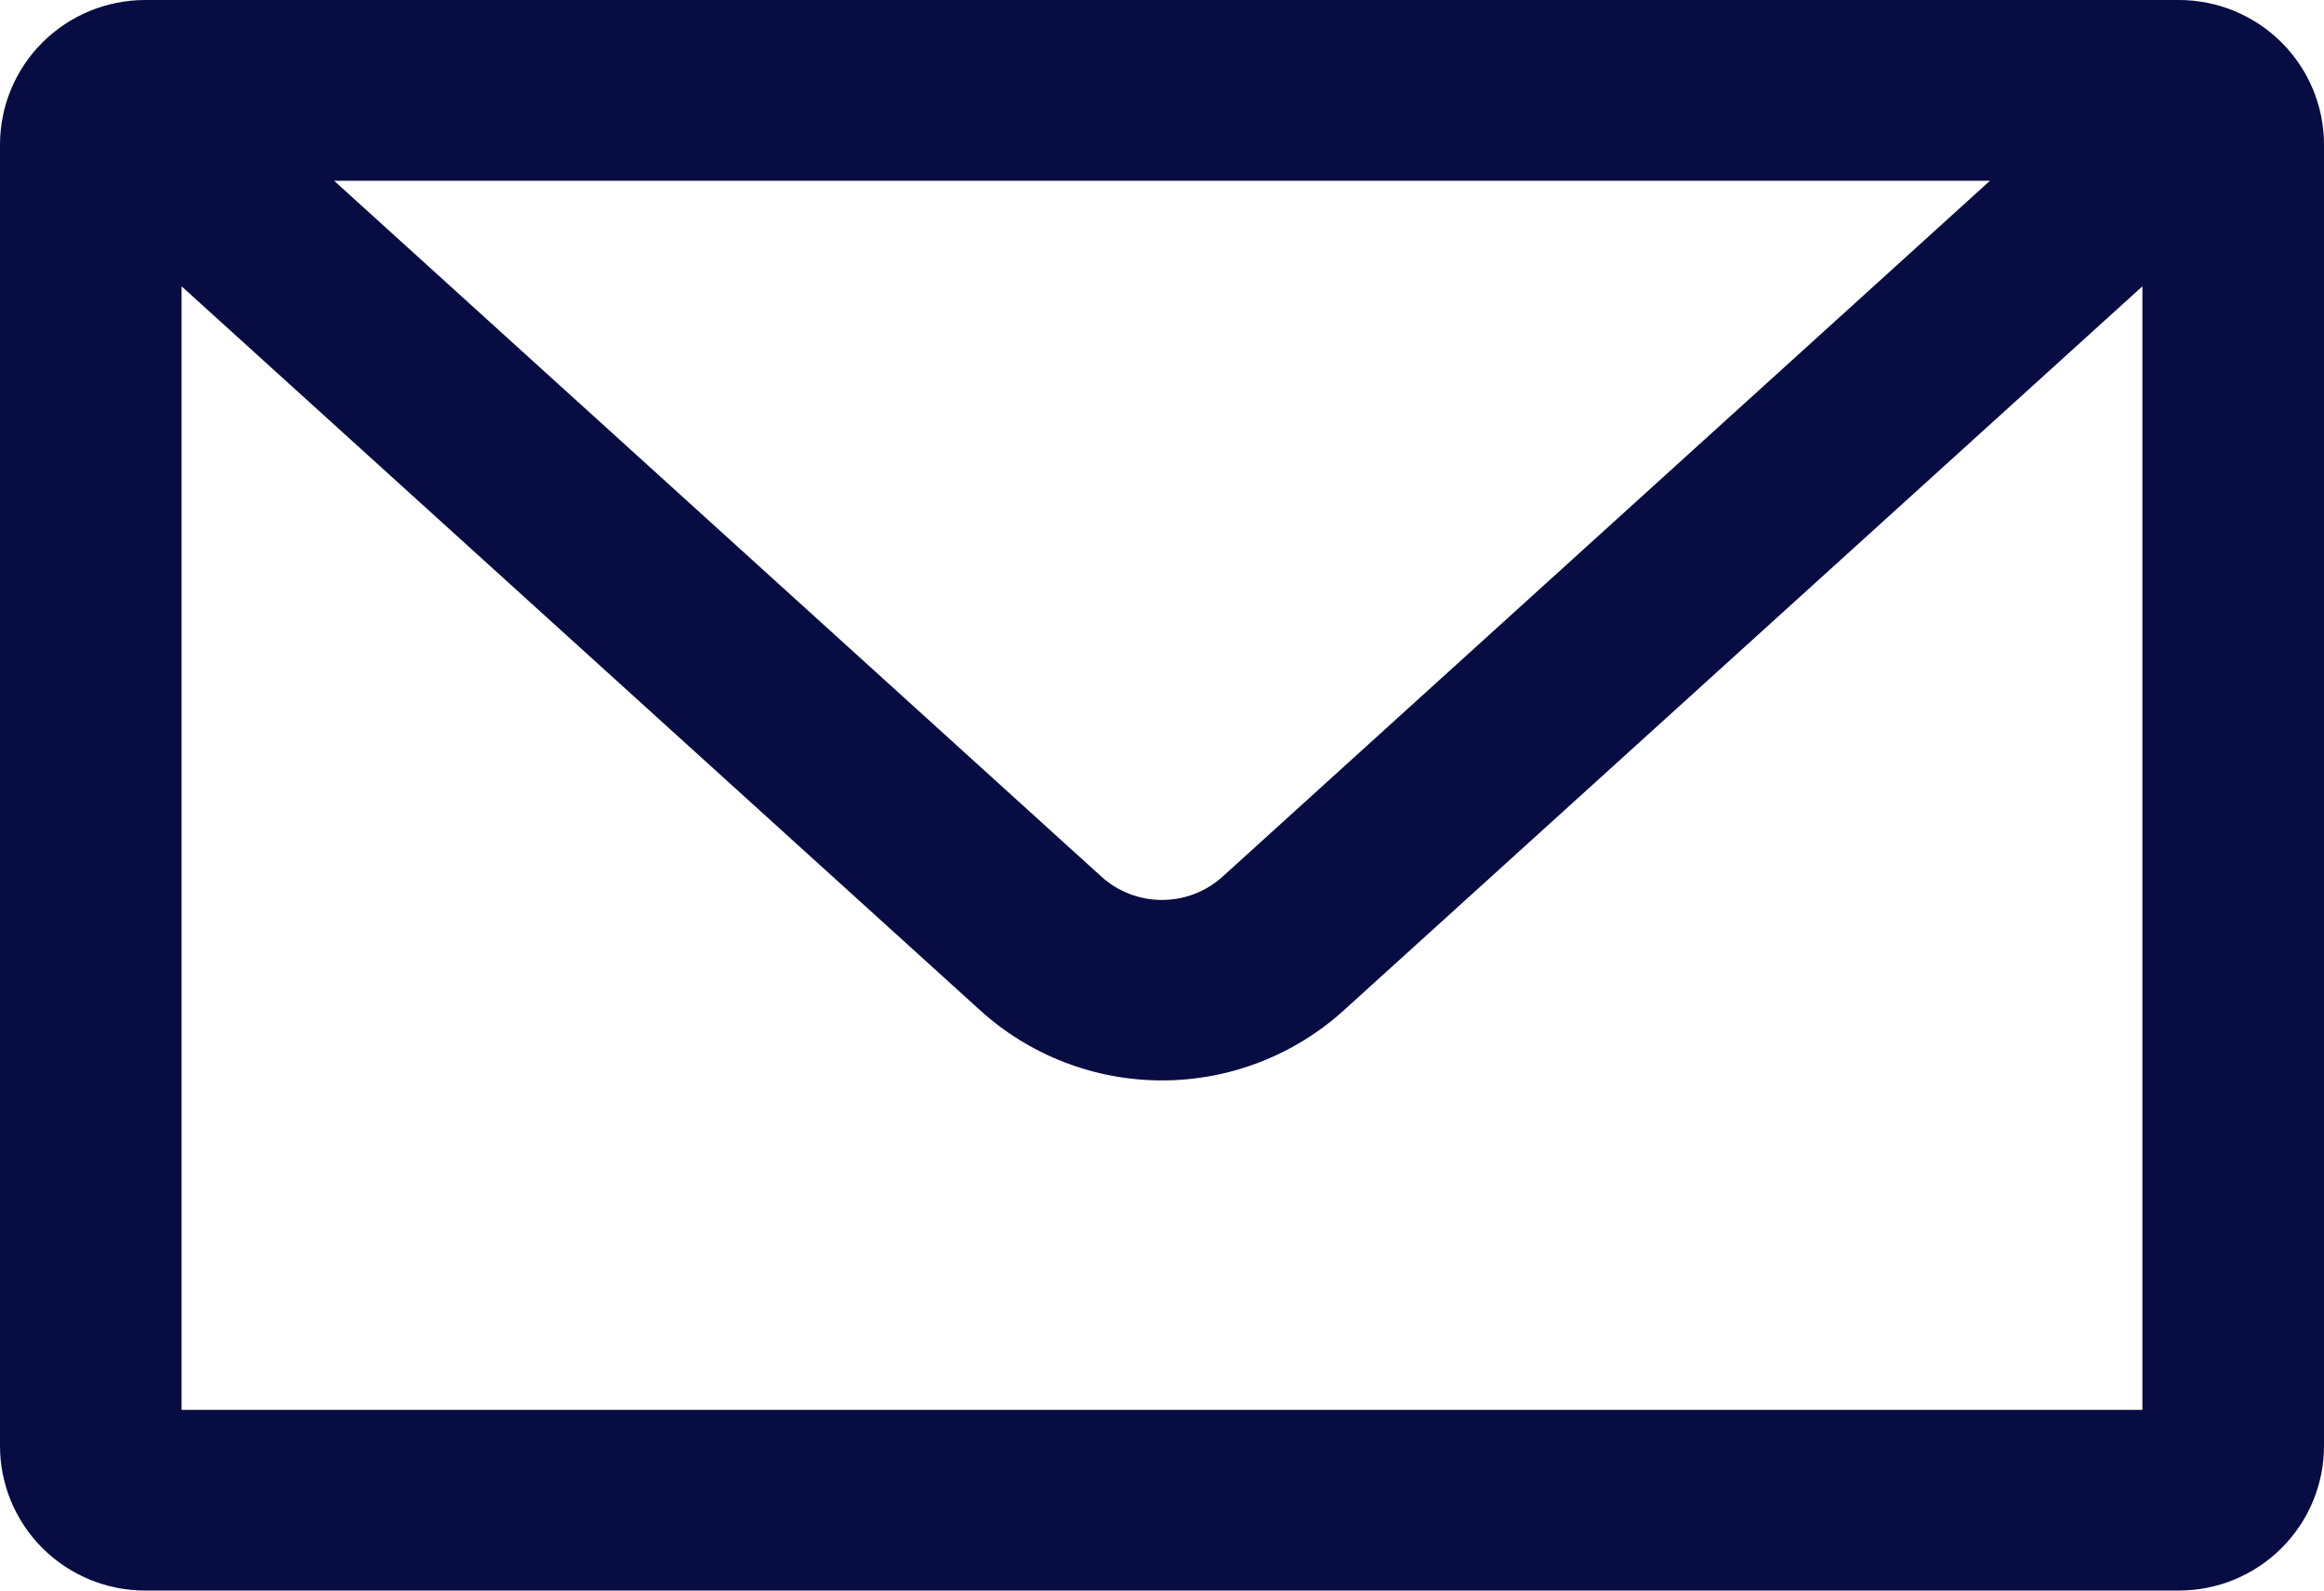 <svg xmlns="http://www.w3.org/2000/svg" width="38" height="26" viewBox="0 0 38 26" fill="none"><path id="Vector" d="M35.625 0H2.375C1.745 0 1.141 0.249 0.696 0.692C0.25 1.136 0 1.737 0 2.364L0 23.636C0 24.263 0.25 24.864 0.696 25.308C1.141 25.751 1.745 26 2.375 26H35.625C36.255 26 36.859 25.751 37.304 25.308C37.75 24.864 38 24.263 38 23.636V2.364C38 1.737 37.75 1.136 37.304 0.692C36.859 0.249 36.255 0 35.625 0ZM32.538 2.955L19.997 14.324C19.726 14.573 19.37 14.711 19 14.711C18.63 14.711 18.274 14.573 18.003 14.324L5.463 2.955H32.538ZM2.969 23.046V4.68L16.008 16.498C16.823 17.246 17.891 17.661 19 17.661C20.109 17.661 21.177 17.246 21.992 16.498L35.031 4.68V23.046H2.969Z" fill="#070C42"></path></svg>